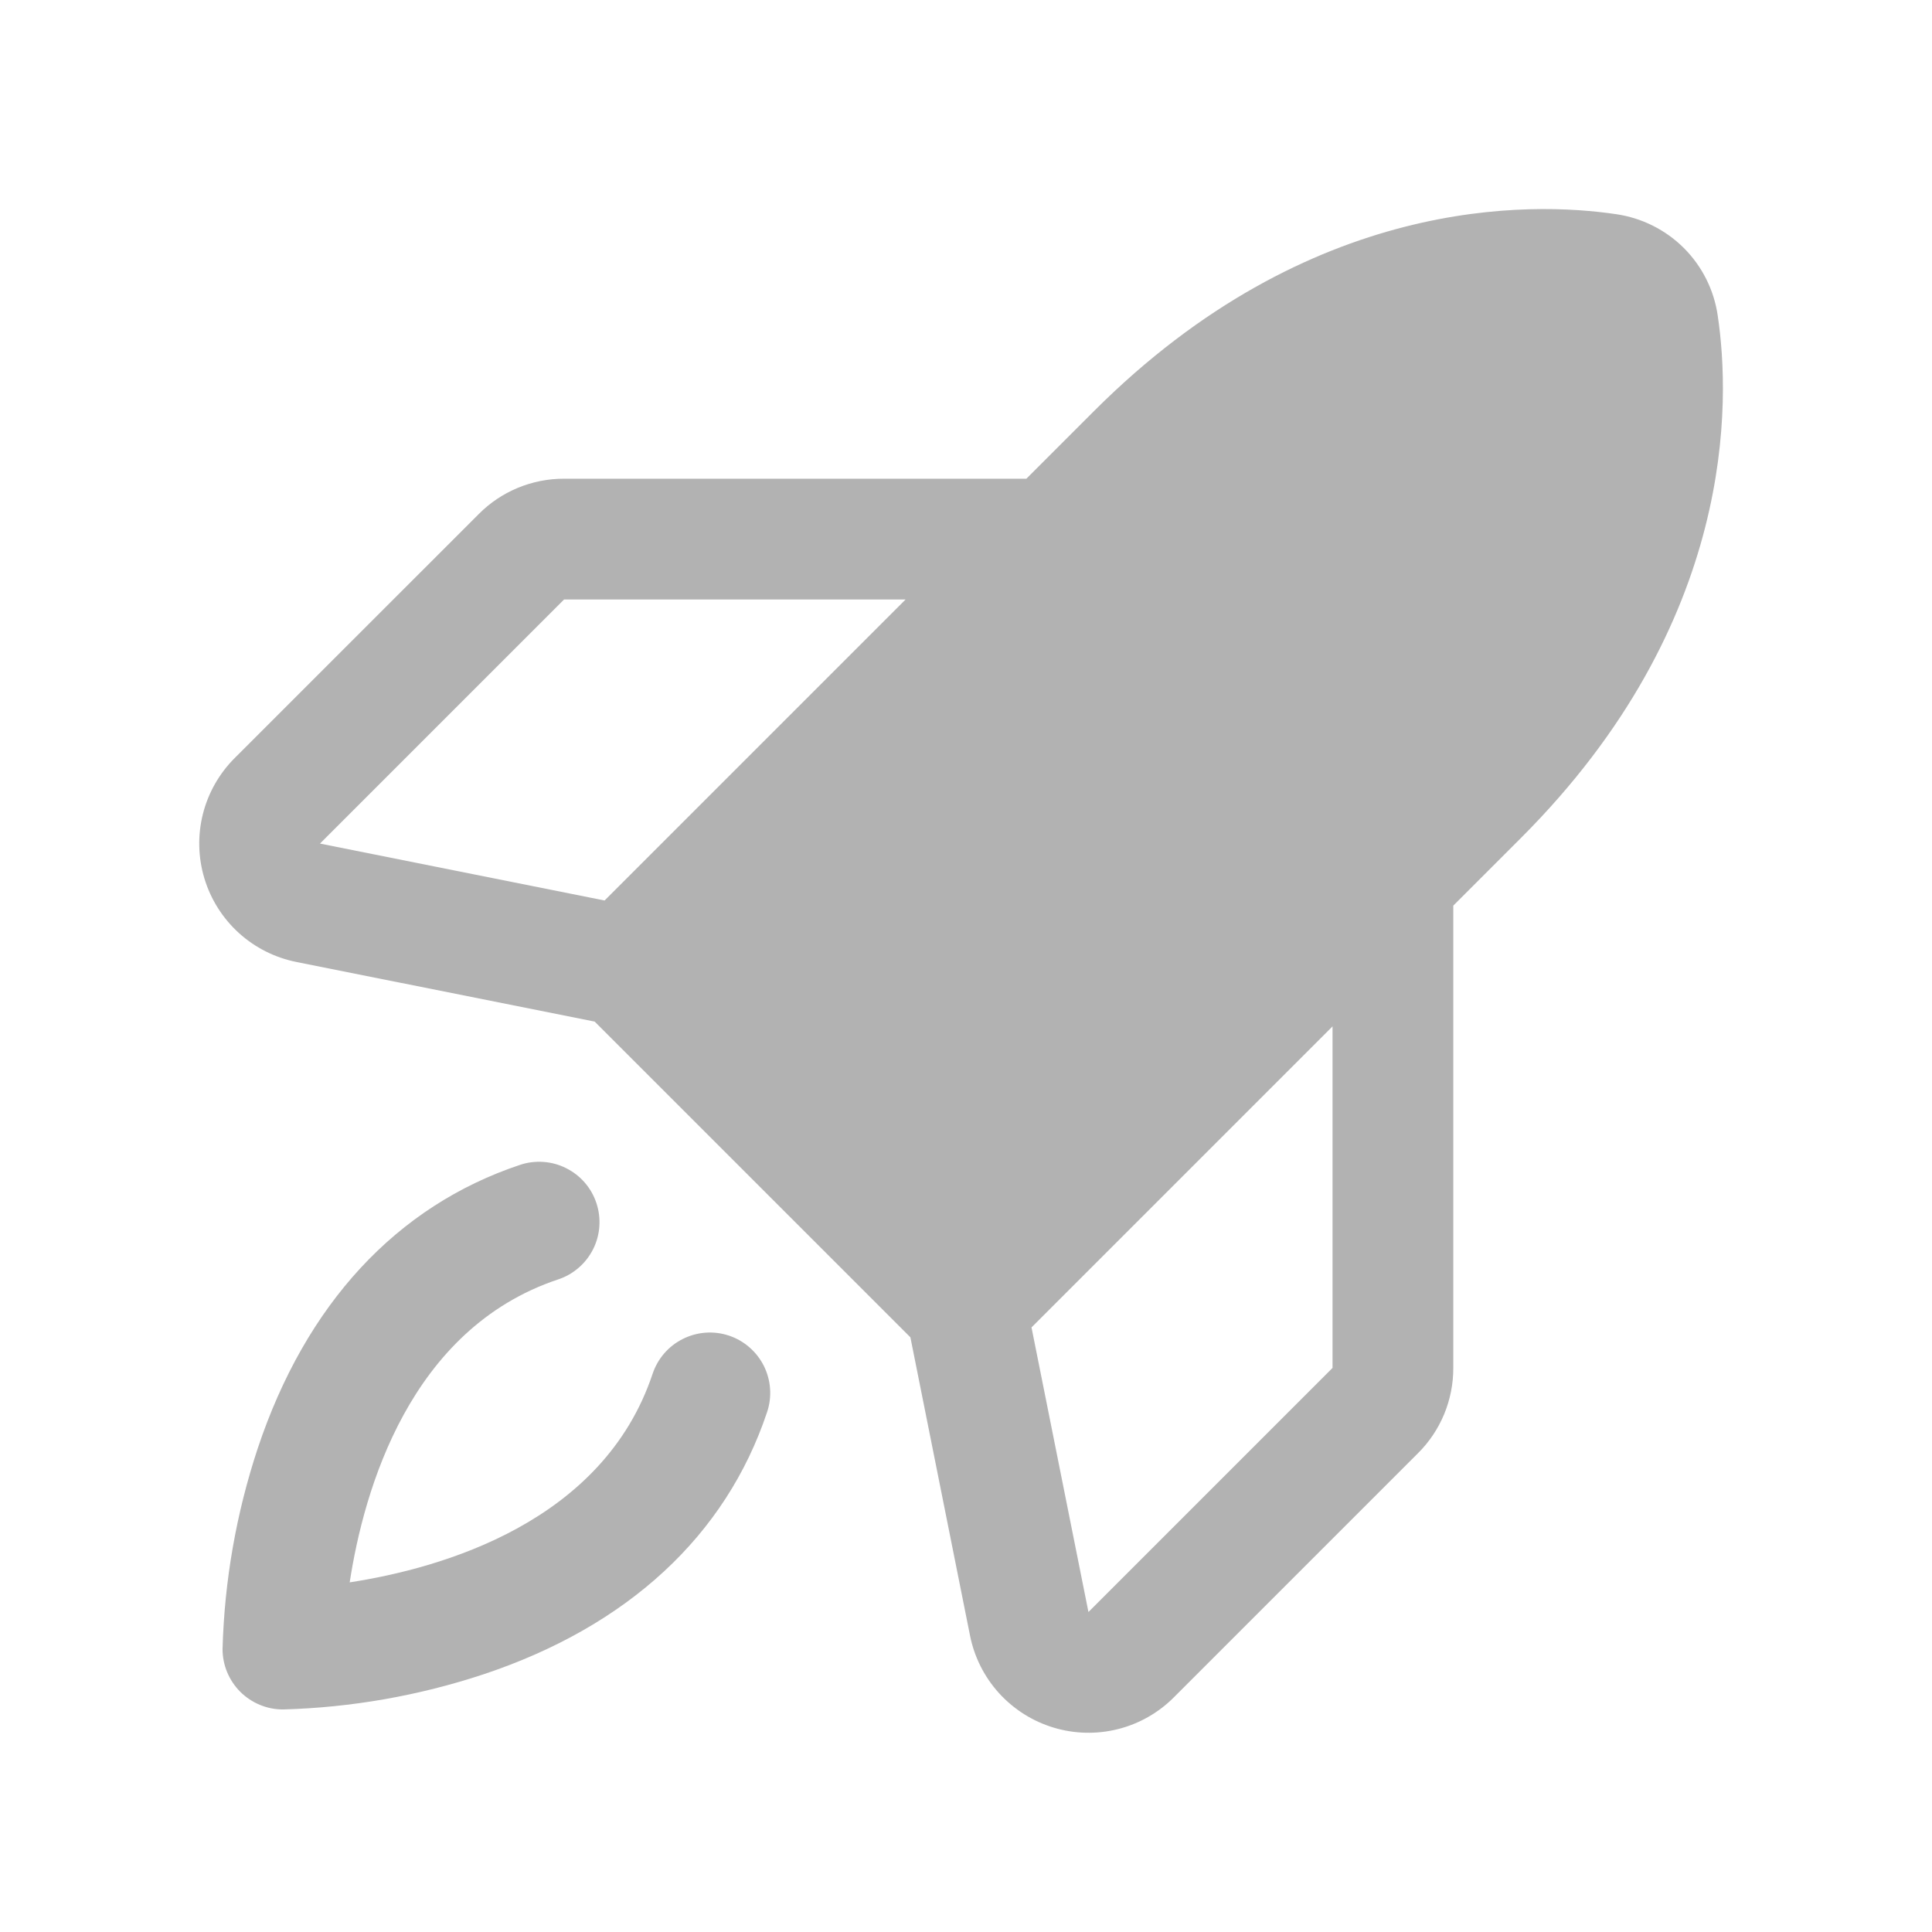 <svg width="32" height="32" viewBox="0 0 32 32" fill="none" xmlns="http://www.w3.org/2000/svg">
<path d="M12.074 22.122C11.822 22.038 11.547 22.058 11.31 22.177C11.073 22.295 10.893 22.503 10.809 22.755C9.989 25.212 7.322 25.973 5.792 26.209C6.027 24.678 6.788 22.01 9.245 21.191C9.37 21.15 9.485 21.084 9.584 20.998C9.684 20.912 9.765 20.807 9.824 20.69C9.883 20.572 9.918 20.445 9.927 20.314C9.936 20.182 9.92 20.051 9.878 19.926C9.837 19.802 9.771 19.686 9.685 19.587C9.599 19.488 9.494 19.407 9.376 19.348C9.259 19.289 9.131 19.254 9 19.245C8.869 19.236 8.737 19.252 8.613 19.294C6.568 19.976 5.065 21.6 4.268 23.992C3.913 25.065 3.717 26.184 3.686 27.314C3.686 27.579 3.792 27.833 3.979 28.021C4.167 28.208 4.421 28.314 4.686 28.314C5.816 28.283 6.935 28.087 8.008 27.732C10.4 26.935 12.024 25.432 12.706 23.387C12.79 23.136 12.77 22.861 12.652 22.624C12.533 22.387 12.325 22.206 12.074 22.122Z" fill="#B2B2B2"/>
<path d="M28.451 5.228C28.39 4.804 28.193 4.412 27.891 4.109C27.588 3.807 27.196 3.61 26.772 3.548C25.361 3.338 21.695 3.234 18.121 6.808L17 7.929H9.343C9.08 7.928 8.82 7.98 8.577 8.08C8.334 8.181 8.114 8.328 7.929 8.515L3.886 12.557C3.63 12.813 3.448 13.134 3.36 13.485C3.272 13.836 3.281 14.205 3.386 14.551C3.491 14.898 3.688 15.209 3.956 15.453C4.224 15.696 4.553 15.862 4.908 15.933L9.85 16.921L15.079 22.15L16.067 27.092C16.138 27.447 16.304 27.776 16.547 28.044C16.791 28.312 17.102 28.509 17.449 28.614C17.795 28.719 18.164 28.728 18.515 28.64C18.866 28.552 19.187 28.37 19.442 28.114L23.485 24.071C23.672 23.886 23.819 23.665 23.92 23.423C24.02 23.18 24.072 22.92 24.071 22.657V15L25.192 13.879C28.766 10.305 28.662 6.638 28.451 5.228ZM9.343 9.929H15L10.014 14.915L5.3 13.972L9.343 9.929ZM22.071 22.657L18.028 26.7L17.085 21.986L22.071 17L22.071 22.657Z" fill="#B2B2B2"/>
</svg>
